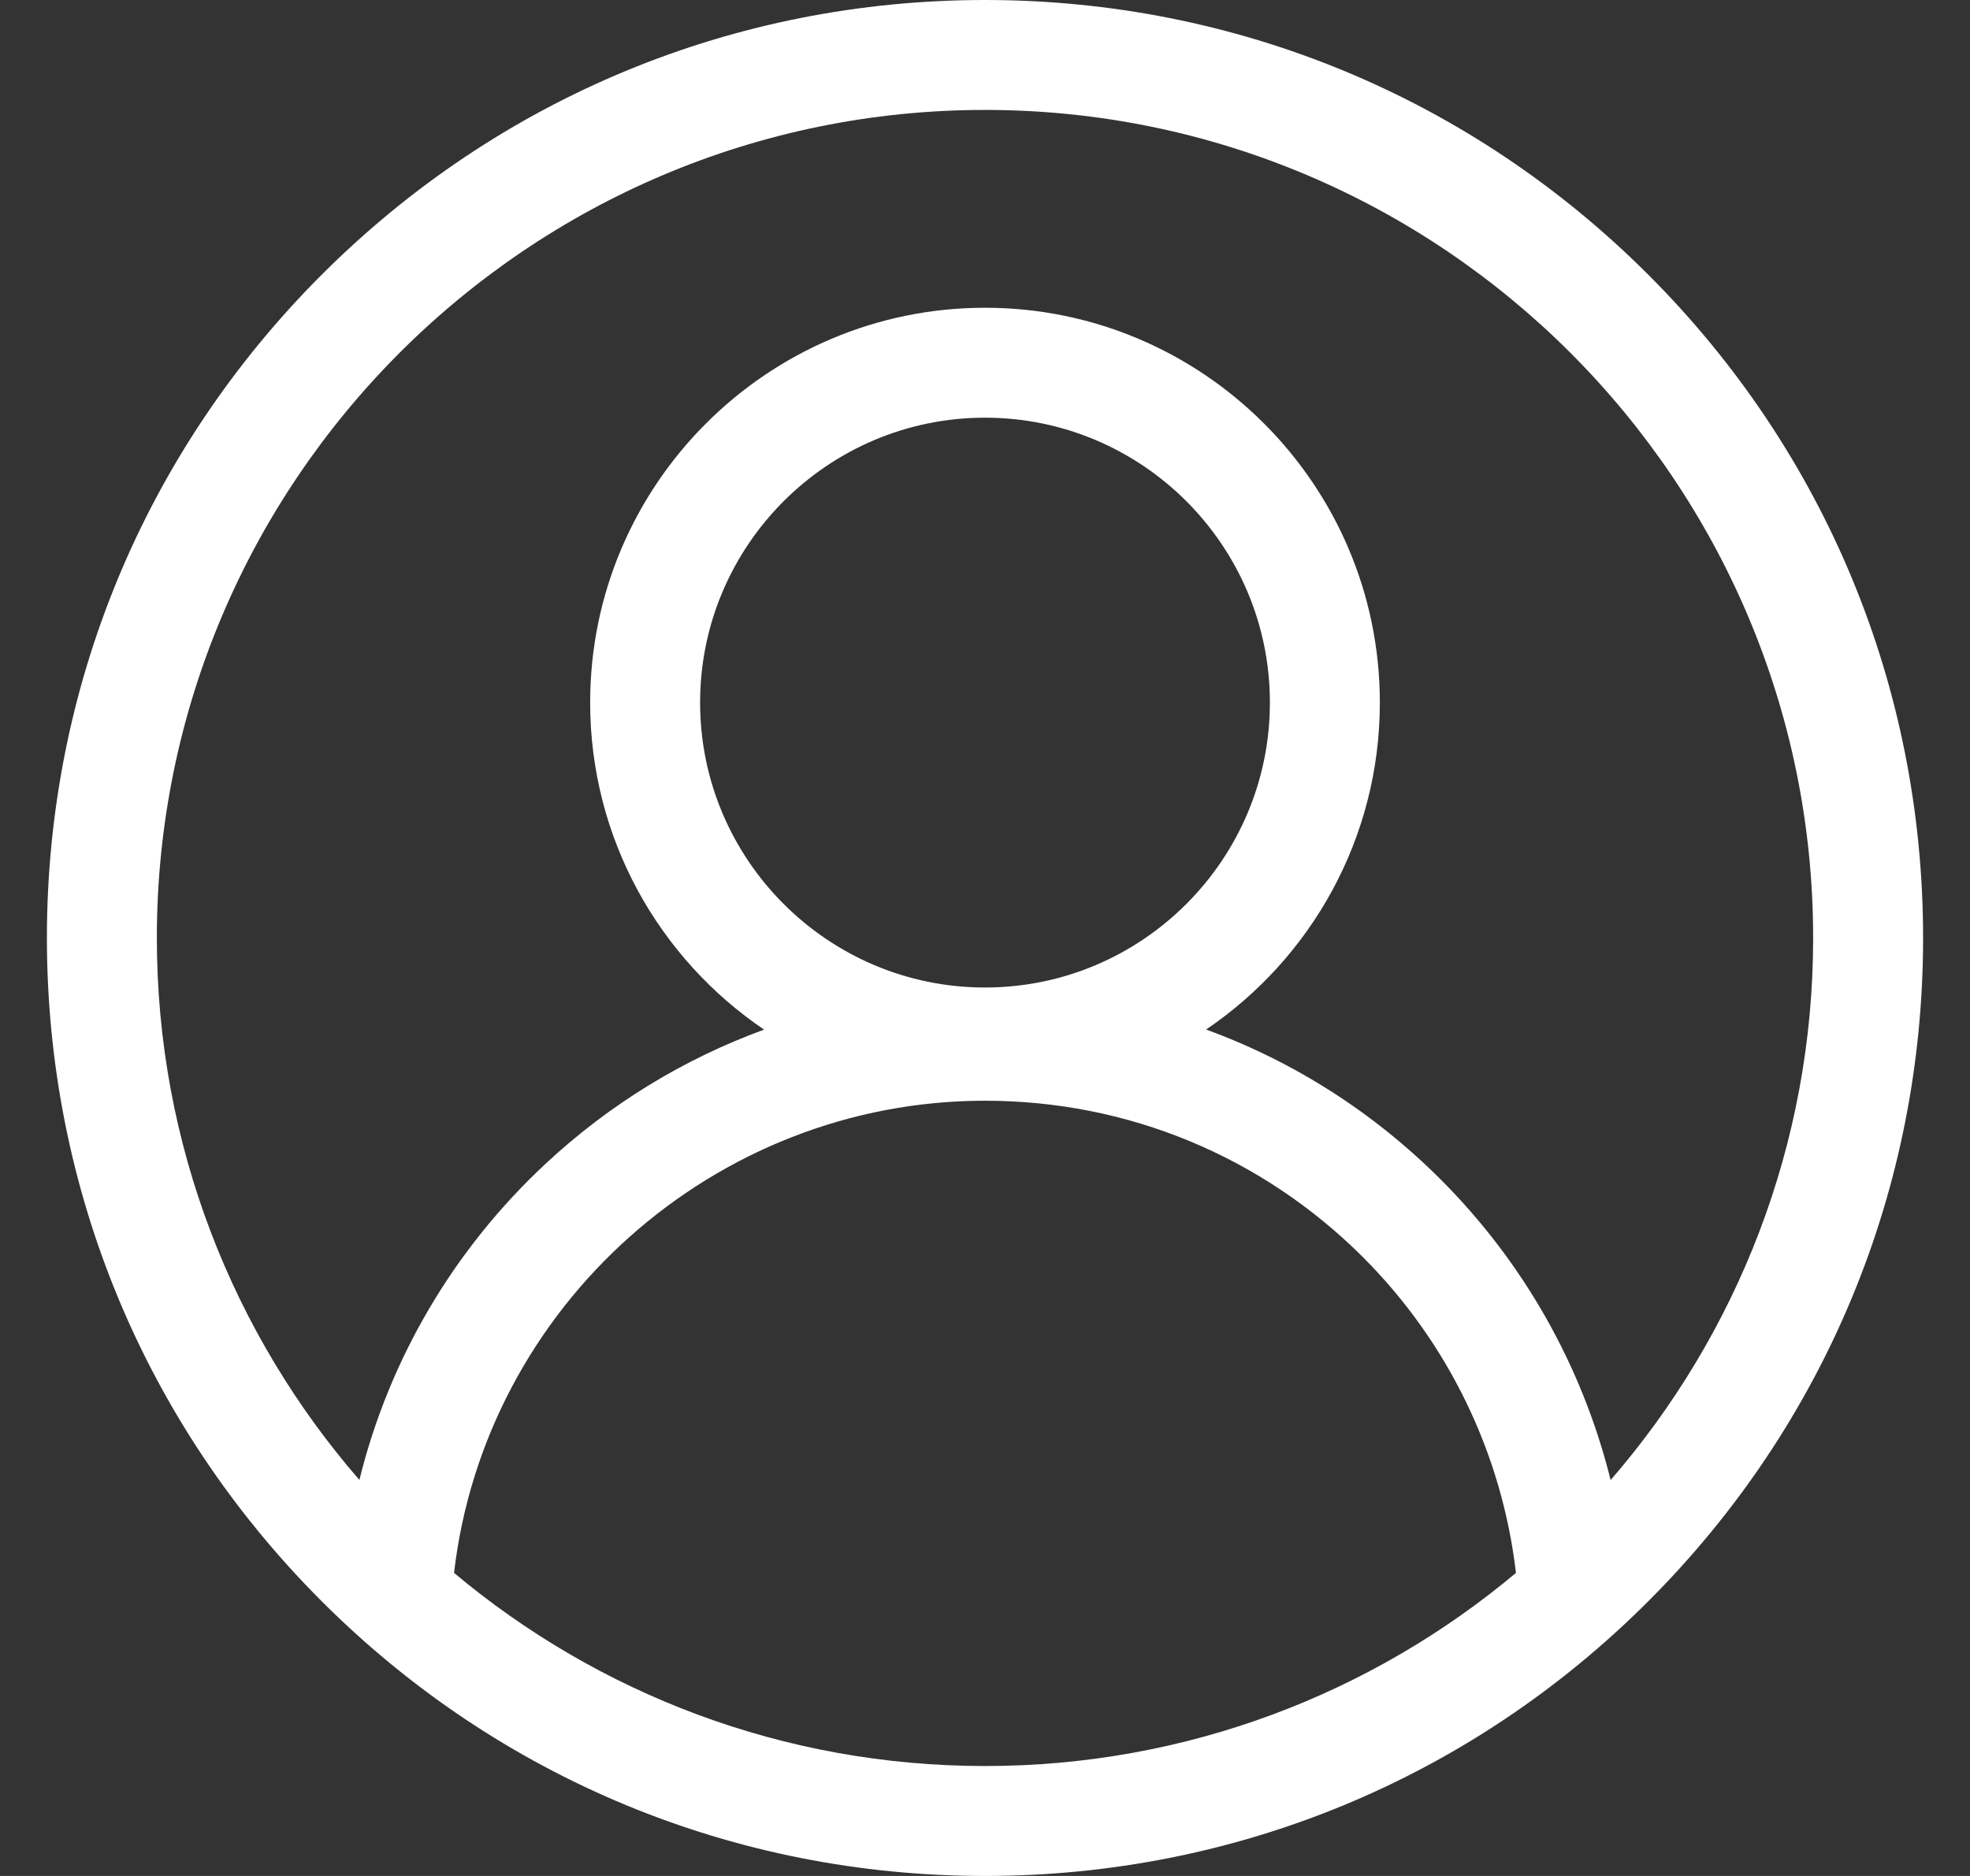 <svg width="21" height="20" viewBox="0 0 21 20" fill="none" xmlns="http://www.w3.org/2000/svg">
<rect x="0" y="0" width="21" height="20" fill="#333333" stroke="none"/>
<path d="M17.571 2.929C15.682 1.04 13.171 0 10.5 0C7.829 0 5.318 1.04 3.429 2.929C1.54 4.818 0.5 7.329 0.5 10C0.5 12.671 1.54 15.182 3.429 17.071C5.318 18.96 7.829 20 10.5 20C13.171 20 15.682 18.96 17.571 17.071C19.46 15.182 20.5 12.671 20.5 10C20.5 7.329 19.46 4.818 17.571 2.929ZM4.84 16.769C5.17 13.928 7.613 11.735 10.5 11.735C12.022 11.735 13.453 12.328 14.53 13.404C15.439 14.313 16.012 15.501 16.16 16.769C14.627 18.054 12.652 18.828 10.5 18.828C8.348 18.828 6.374 18.054 4.84 16.769ZM10.5 10.528C8.825 10.528 7.463 9.165 7.463 7.49C7.463 5.816 8.825 4.453 10.5 4.453C12.175 4.453 13.537 5.816 13.537 7.49C13.537 9.165 12.175 10.528 10.5 10.528V10.528ZM17.169 15.779C16.868 14.566 16.242 13.459 15.358 12.575C14.638 11.855 13.786 11.315 12.857 10.976C13.974 10.219 14.709 8.939 14.709 7.49C14.709 5.17 12.821 3.281 10.5 3.281C8.179 3.281 6.291 5.17 6.291 7.49C6.291 8.94 7.027 10.22 8.145 10.977C7.29 11.289 6.499 11.771 5.818 12.405C4.832 13.323 4.148 14.493 3.831 15.778C2.486 14.228 1.672 12.207 1.672 10C1.672 5.132 5.632 1.172 10.5 1.172C15.368 1.172 19.328 5.132 19.328 10C19.328 12.208 18.513 14.229 17.169 15.779Z" fill="white"/>
</svg>
